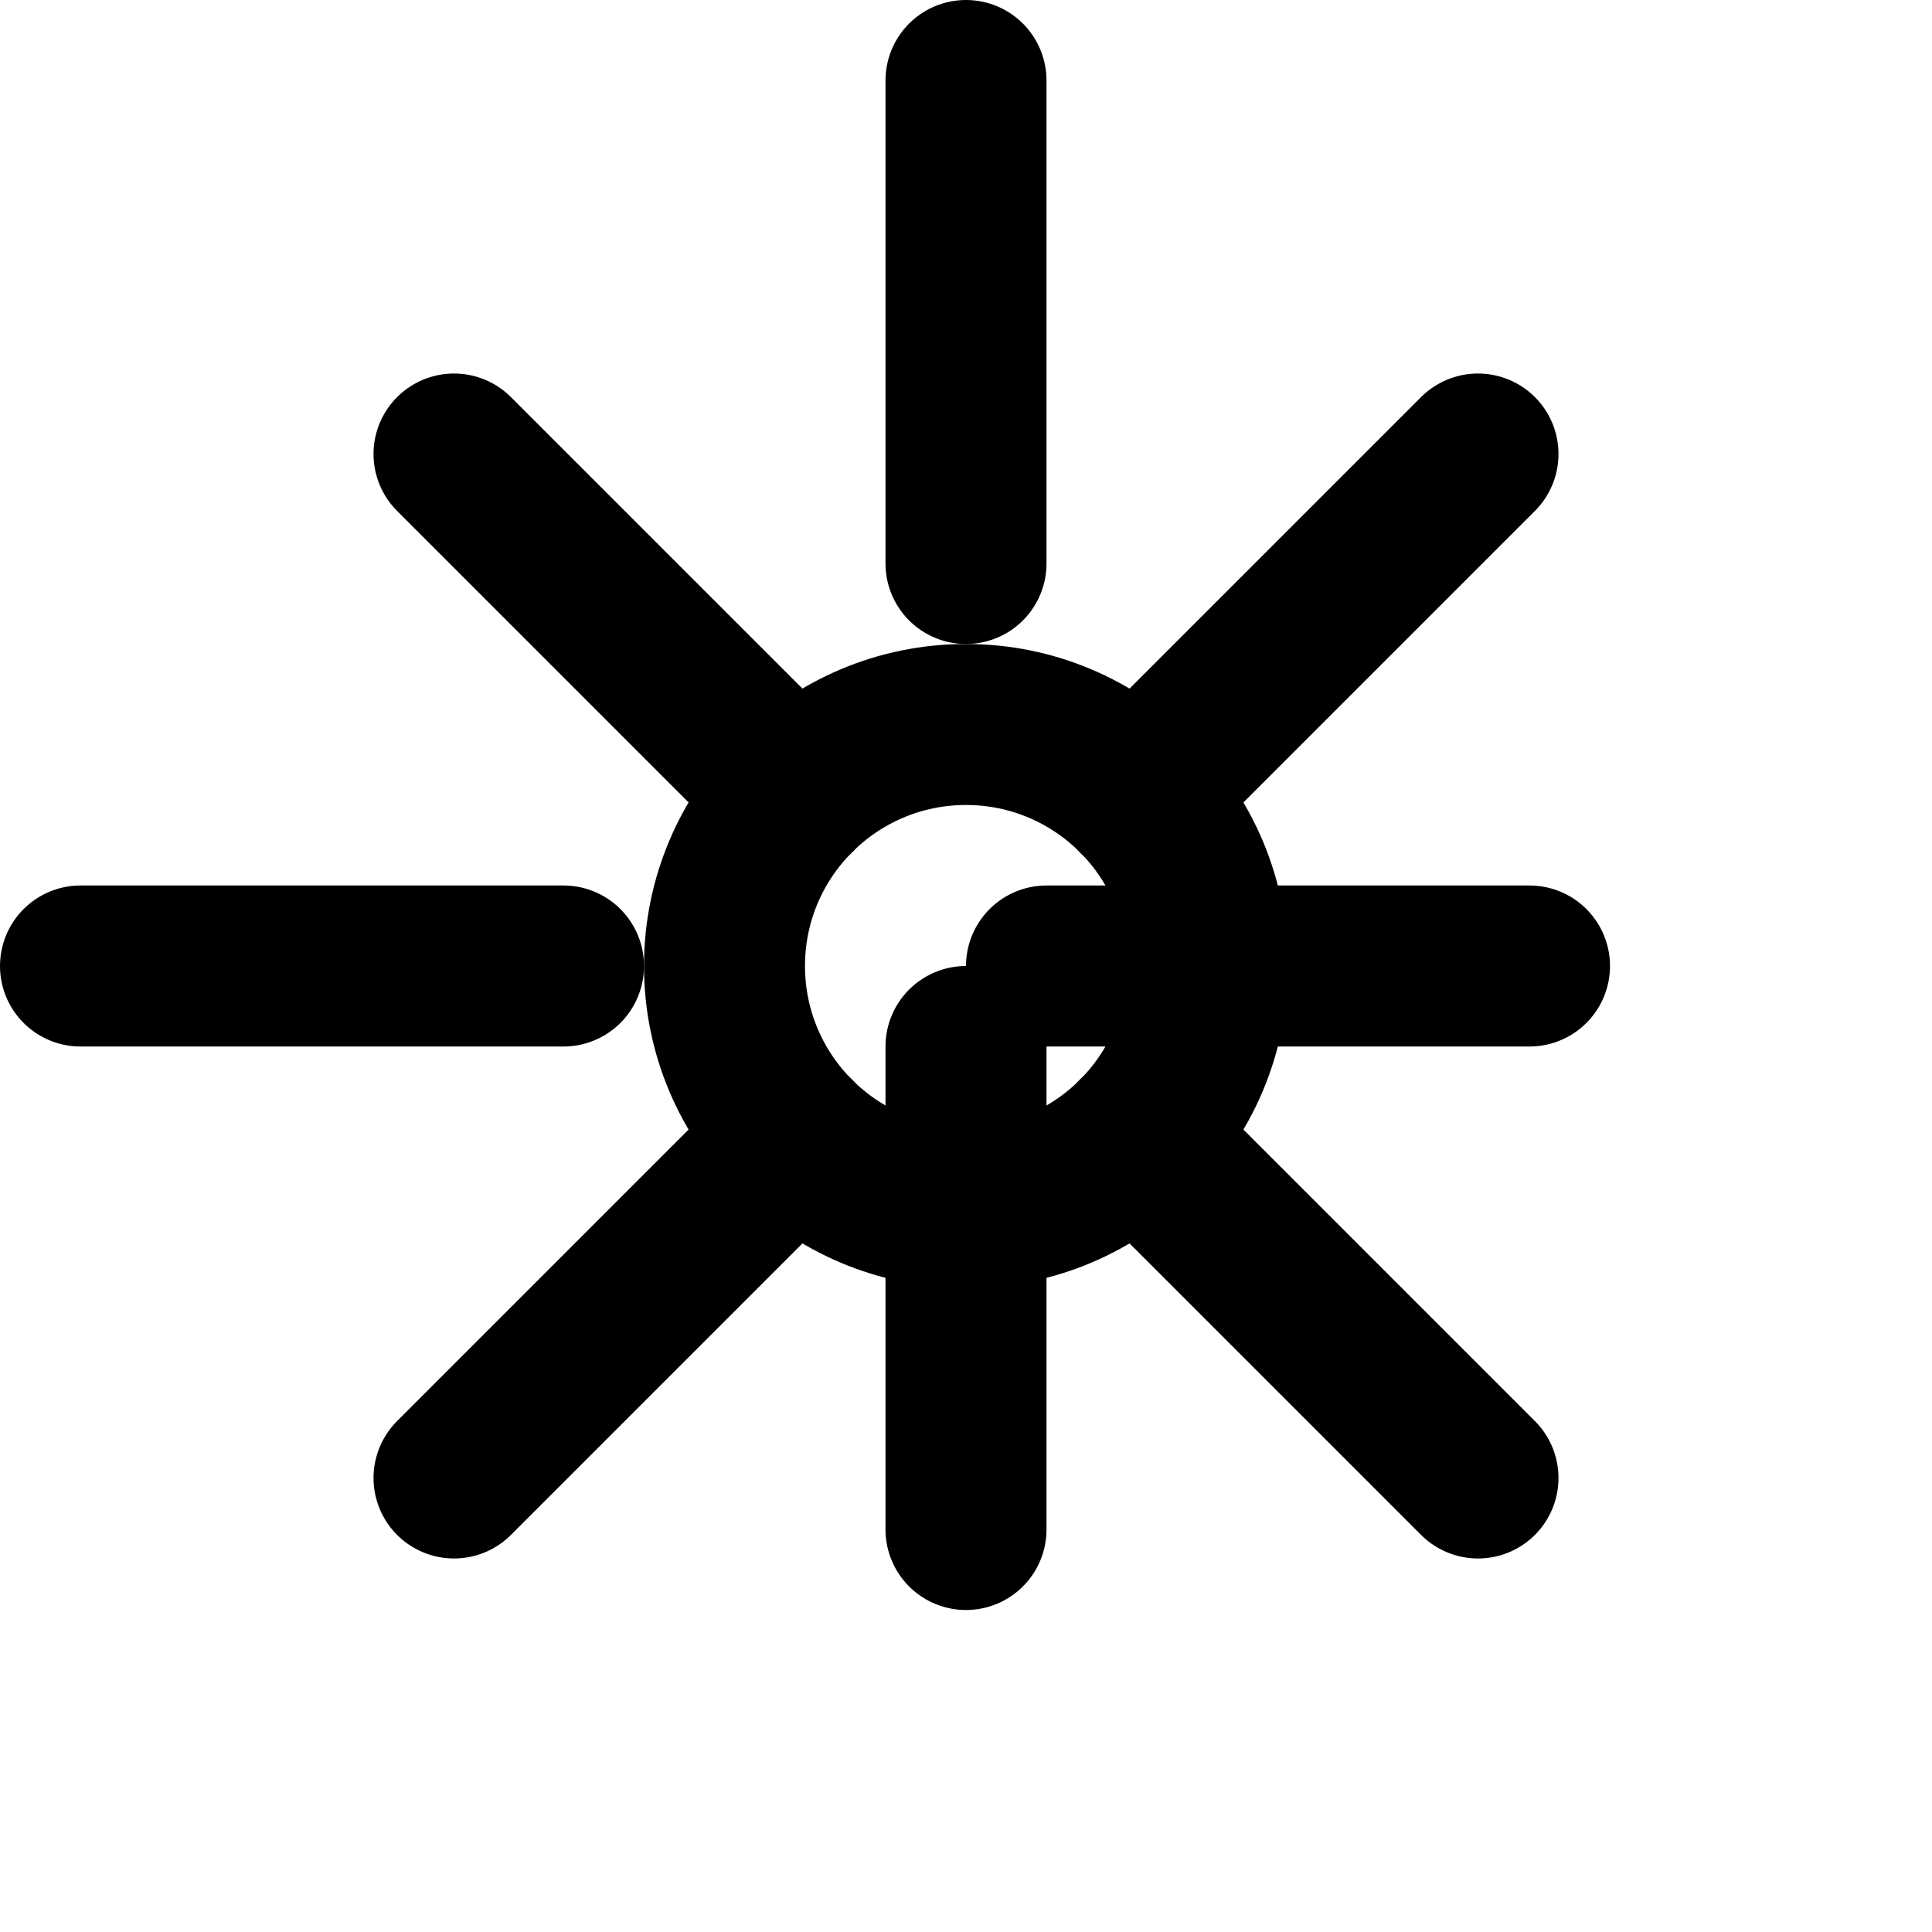 <svg width="20" height="20" viewBox="0 0 24 24" fill="none" stroke="currentColor" stroke-width="2" stroke-linecap="round" stroke-linejoin="round" xmlns="http://www.w3.org/2000/svg">
    <circle cx="12" cy="12" r="3"></circle>
    <path d="M12 1v6m0 6v6M5.64 5.64l4.24 4.24m4.24 4.24l4.24 4.24M1 12h6m6 0h6M5.64 18.36l4.24-4.24m4.24-4.24l4.24-4.24"></path>
</svg>
